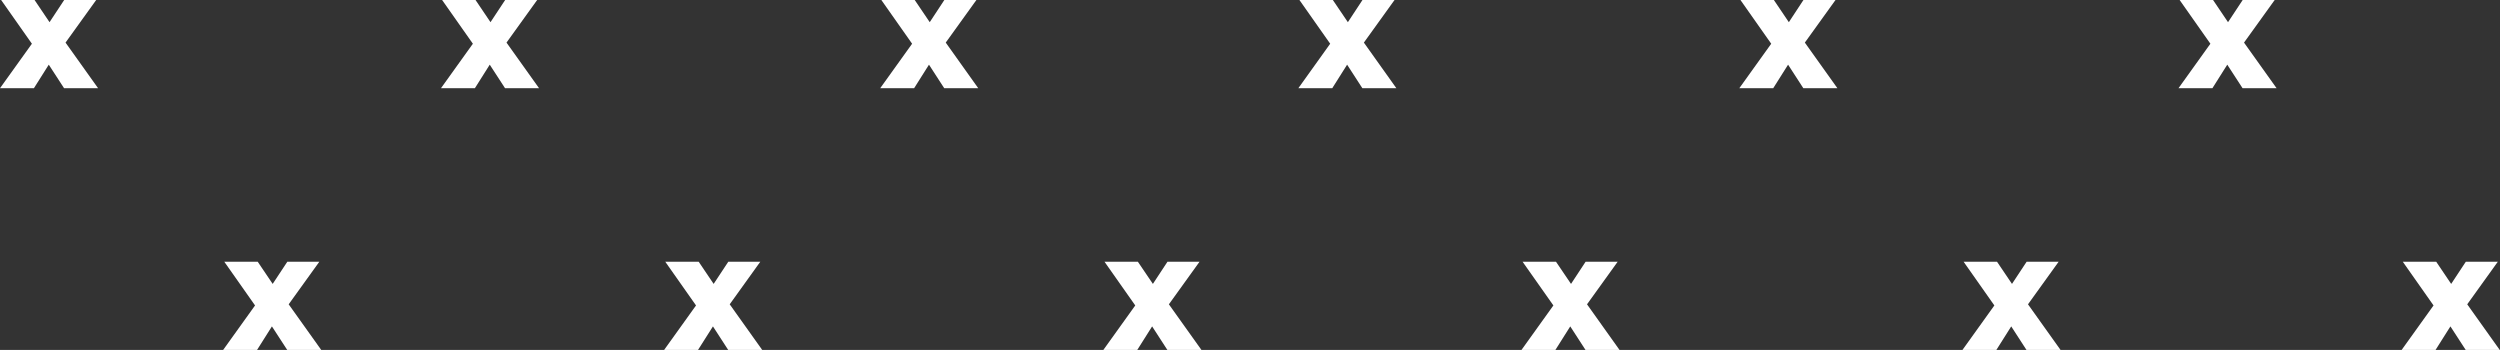 <?xml version="1.0" encoding="UTF-8" standalone="no"?><svg xmlns="http://www.w3.org/2000/svg" xmlns:xlink="http://www.w3.org/1999/xlink" fill="#000000" height="64.5" preserveAspectRatio="xMidYMid meet" version="1" viewBox="0.0 0.0 460.8 64.5" width="460.8" zoomAndPan="magnify"><rect x="0.0" y="0.0" width="460.8" height="64.5" fill="#333333" stroke="none"/><g fill="#ffffff" id="change1_1"><path d="M18.08 16.26L12.08 7.85 17.73 0 11.83 0 9.13 4.09 6.37 0 0.21 0 5.88 8.06 0 16.26 6.25 16.26 8.99 11.92 11.81 16.26z"/><path d="M99.36 16.26L93.36 7.85 99.01 0 93.11 0 90.41 4.09 87.65 0 81.49 0 87.16 8.06 81.28 16.26 87.53 16.26 90.27 11.92 93.09 16.26z"/><path d="M180.31 16.26L174.32 7.85 179.97 0 174.06 0 171.37 4.09 168.6 0 162.45 0 168.12 8.06 162.24 16.26 168.49 16.26 171.23 11.92 174.04 16.26z"/><path d="M257.38 16.26L251.39 7.85 257.04 0 251.13 0 248.44 4.09 245.67 0 239.51 0 245.18 8.06 239.31 16.26 245.56 16.26 248.3 11.92 251.11 16.26z"/><path d="M338.67 16.26L332.67 7.85 338.32 0 332.41 0 329.72 4.09 326.96 0 320.8 0 326.47 8.06 320.59 16.26 326.84 16.26 329.58 11.92 332.39 16.26z"/><path d="M419.62 16.26L413.62 7.85 419.27 0 413.37 0 410.67 4.09 407.91 0 401.75 0 407.42 8.06 401.54 16.26 407.79 16.26 410.53 11.92 413.35 16.26z"/><path d="M59.21 64.5L53.21 56.09 58.86 48.24 52.96 48.24 50.26 52.33 47.5 48.24 41.34 48.24 47.01 56.3 41.13 64.5 47.38 64.5 50.12 60.16 52.94 64.5z"/><path d="M140.49 64.5L134.5 56.09 140.14 48.24 134.24 48.24 131.54 52.33 128.78 48.24 122.62 48.24 128.29 56.3 122.41 64.5 128.66 64.5 131.41 60.16 134.22 64.5z"/><path d="M221.45 64.5L215.45 56.09 221.1 48.24 215.19 48.24 212.5 52.33 209.73 48.24 203.58 48.24 209.25 56.3 203.37 64.5 209.62 64.5 212.36 60.16 215.17 64.5z"/><path d="M298.51 64.5L292.52 56.09 298.17 48.24 292.26 48.24 289.57 52.33 286.8 48.24 280.64 48.24 286.32 56.3 280.44 64.5 286.69 64.5 289.43 60.16 292.24 64.5z"/><path d="M379.8 64.5L373.8 56.09 379.45 48.24 373.55 48.24 370.85 52.33 368.09 48.24 361.93 48.24 367.6 56.3 361.72 64.5 367.97 64.5 370.71 60.16 373.52 64.5z"/><path d="M460.75 64.5L454.76 56.09 460.4 48.24 454.5 48.24 451.8 52.33 449.04 48.24 442.88 48.24 448.55 56.3 442.67 64.5 448.92 64.5 451.66 60.16 454.48 64.5z"/></g></svg>